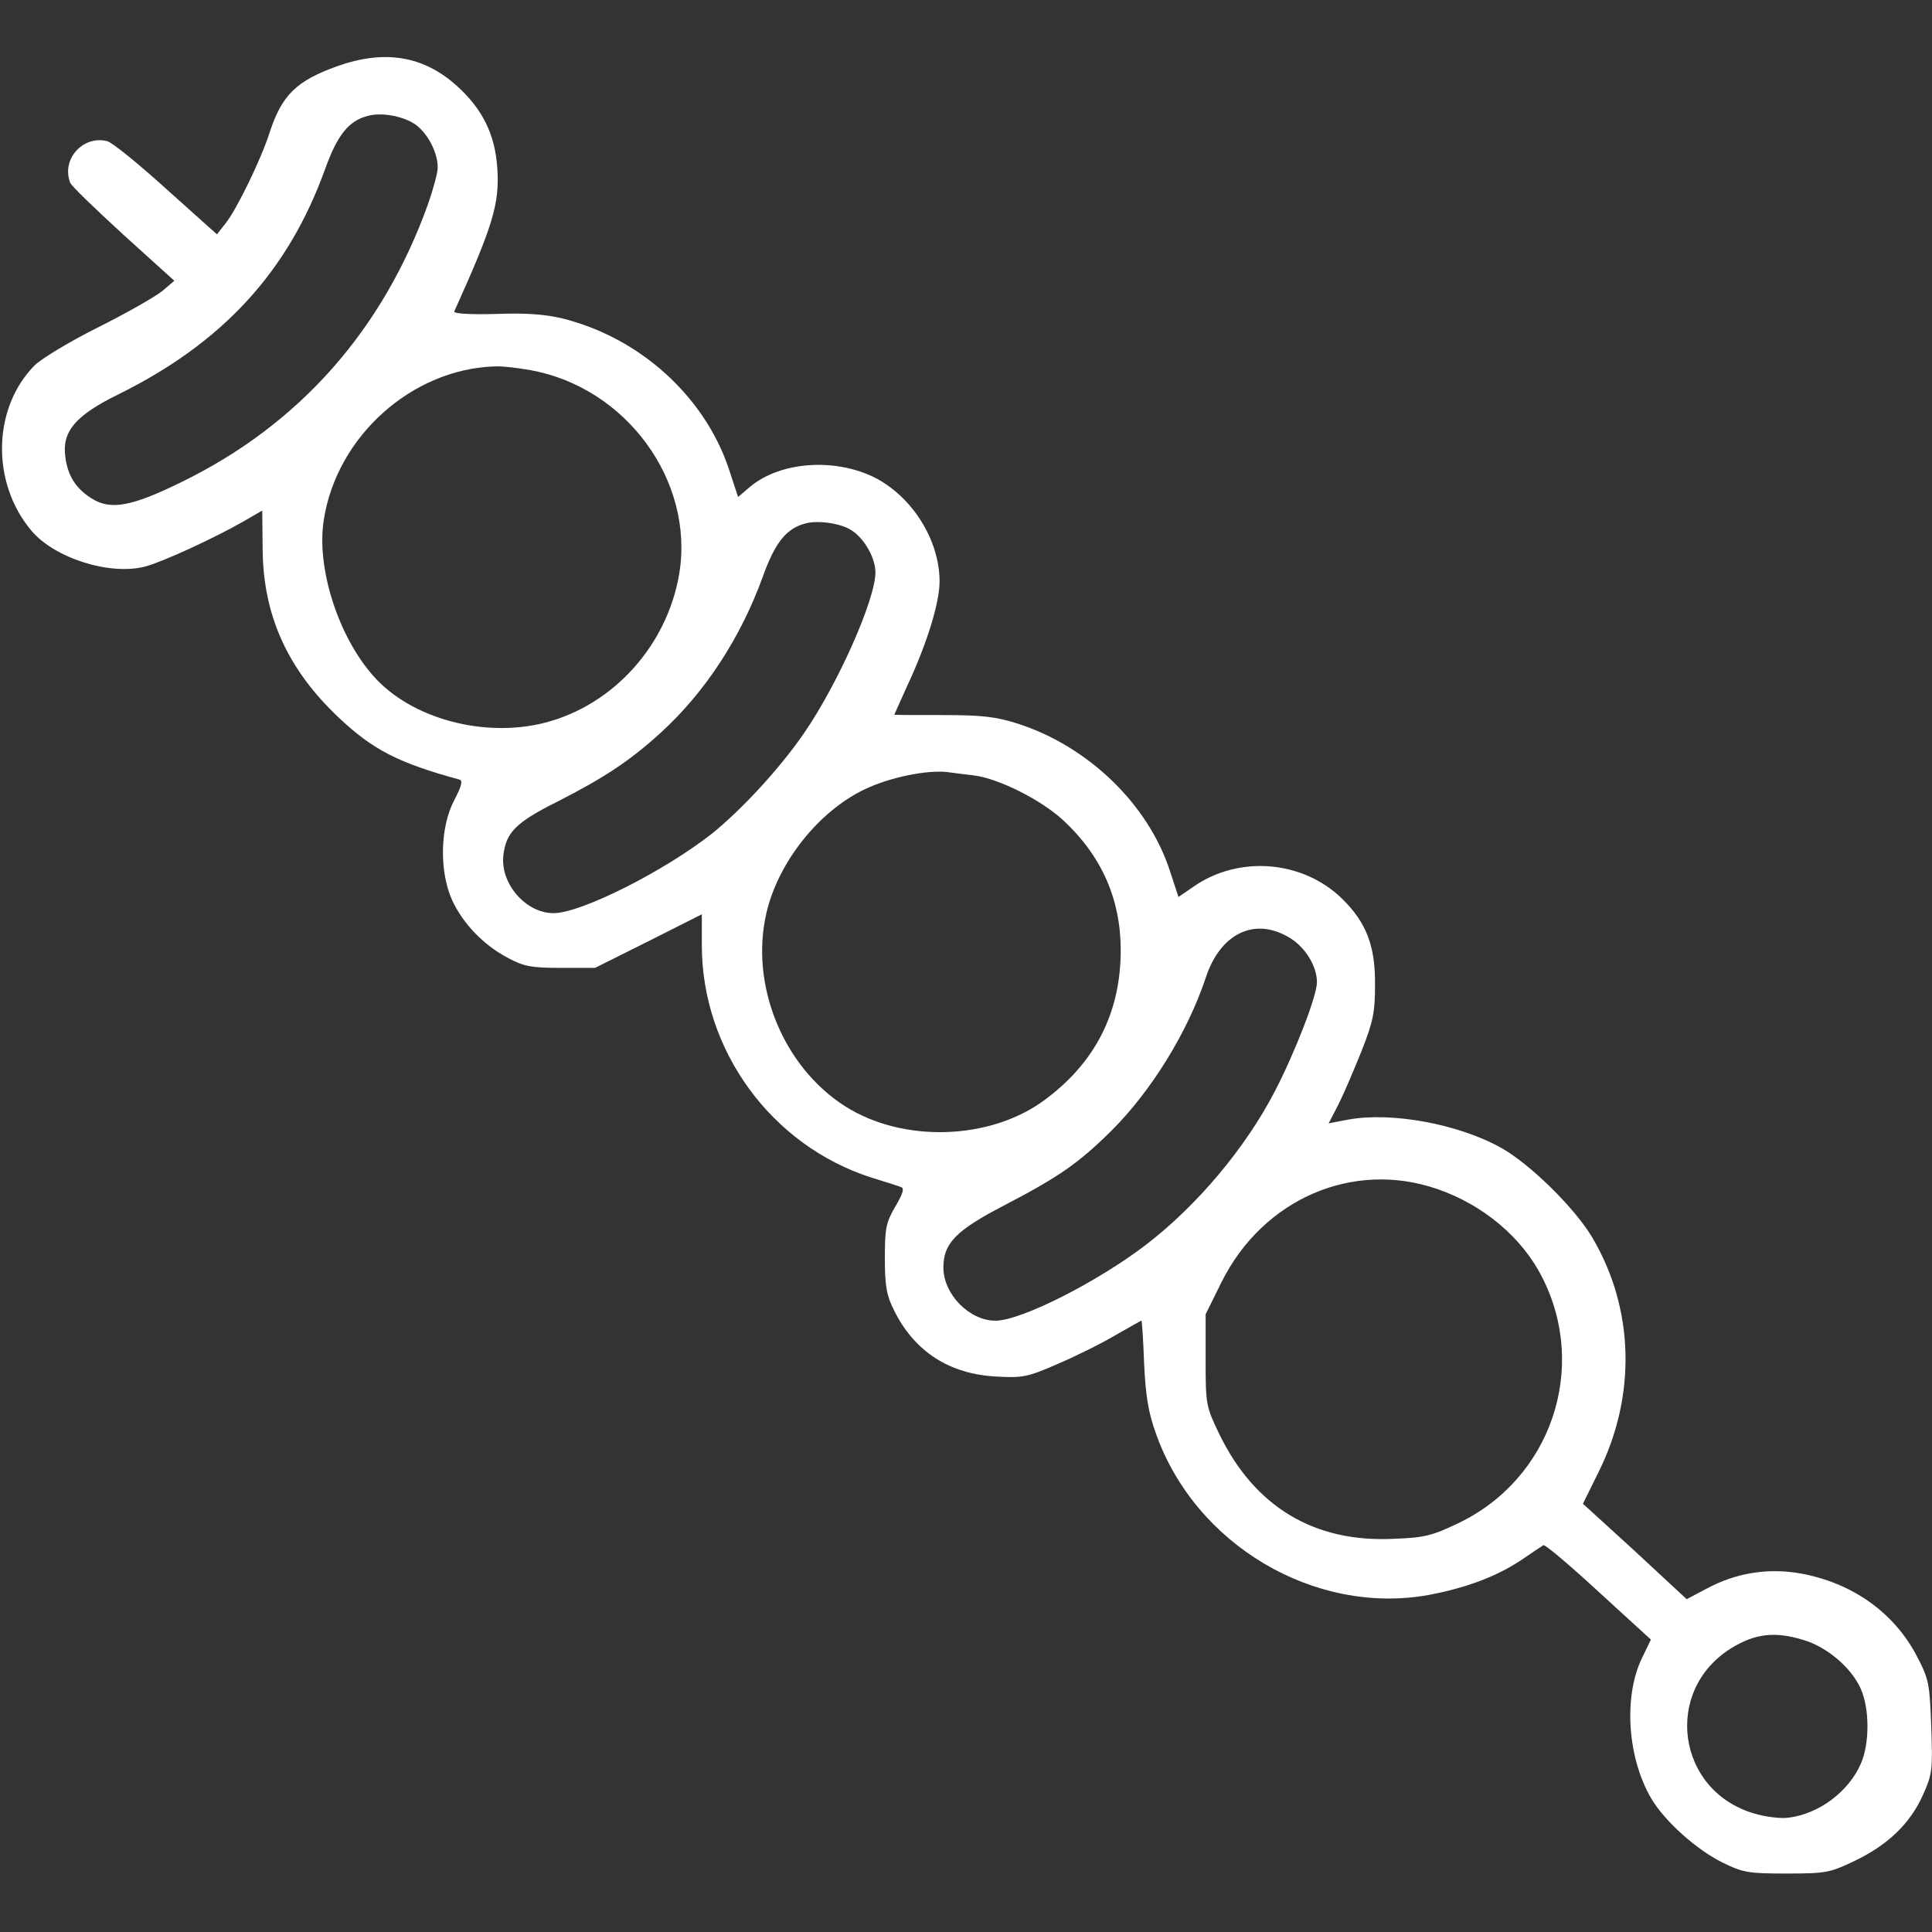 <?xml version="1.0" encoding="UTF-8"?> <svg xmlns="http://www.w3.org/2000/svg" width="34" height="34" viewBox="0 0 34 34" fill="none"><rect x="0" y="0" width="34" height="34" fill="#333333" stroke="none"/> <path d="M5.943 1.162C5.219 1.421 4.96 1.667 4.741 2.344C4.595 2.802 4.157 3.705 3.964 3.938L3.818 4.124L2.928 3.327C2.437 2.882 1.972 2.504 1.886 2.484C1.461 2.377 1.076 2.802 1.235 3.214C1.255 3.274 1.68 3.679 2.171 4.13L3.068 4.941L2.849 5.127C2.723 5.226 2.225 5.512 1.733 5.757C1.228 6.01 0.744 6.302 0.611 6.428C-0.133 7.179 -0.159 8.493 0.551 9.337C0.963 9.828 1.946 10.134 2.563 9.968C2.882 9.881 3.798 9.456 4.283 9.177L4.615 8.985L4.622 9.655C4.628 10.824 5.06 11.78 5.963 12.63C6.561 13.195 7.012 13.427 8.088 13.72C8.148 13.739 8.121 13.839 7.989 14.091C7.743 14.569 7.73 15.333 7.955 15.838C8.148 16.256 8.507 16.628 8.932 16.854C9.217 17.007 9.343 17.033 9.868 17.033H10.472L11.415 16.562L12.351 16.09V16.635C12.351 18.481 13.573 20.161 15.34 20.725C15.579 20.798 15.811 20.872 15.858 20.891C15.918 20.911 15.891 21.004 15.758 21.23C15.592 21.516 15.572 21.609 15.572 22.146C15.572 22.638 15.605 22.804 15.732 23.056C16.09 23.787 16.714 24.185 17.538 24.225C17.996 24.252 18.089 24.232 18.607 24.006C18.919 23.873 19.377 23.647 19.623 23.501C19.869 23.362 20.075 23.242 20.088 23.242C20.095 23.242 20.121 23.581 20.134 23.986C20.161 24.564 20.207 24.849 20.34 25.221C21.031 27.187 23.136 28.428 25.135 28.07C25.805 27.944 26.337 27.744 26.775 27.452C26.961 27.326 27.134 27.207 27.16 27.193C27.187 27.173 27.625 27.545 28.13 28.01L29.053 28.854L28.893 29.186C28.568 29.863 28.641 30.939 29.059 31.649C29.292 32.048 29.856 32.552 30.314 32.778C30.68 32.957 30.773 32.971 31.443 32.971C32.127 32.971 32.2 32.957 32.619 32.758C33.21 32.479 33.608 32.101 33.834 31.603C34.007 31.218 34.013 31.158 33.987 30.394C33.96 29.637 33.947 29.557 33.741 29.159C33.336 28.375 32.586 27.844 31.656 27.685C31.091 27.592 30.54 27.685 30.035 27.957L29.683 28.143L28.774 27.3L27.857 26.463L28.136 25.898C28.8 24.557 28.761 23.03 28.023 21.781C27.718 21.263 26.934 20.493 26.43 20.207C25.679 19.782 24.491 19.563 23.727 19.703L23.382 19.769L23.554 19.437C23.647 19.251 23.826 18.833 23.959 18.501C24.165 17.983 24.198 17.817 24.198 17.332C24.205 16.648 24.046 16.236 23.621 15.818C22.93 15.141 21.808 15.048 21.011 15.599L20.739 15.785L20.593 15.34C20.214 14.158 19.151 13.129 17.896 12.73C17.518 12.611 17.272 12.584 16.582 12.584C16.117 12.584 15.738 12.584 15.738 12.577C15.738 12.571 15.845 12.345 15.964 12.073C16.316 11.322 16.535 10.605 16.535 10.233C16.535 9.496 16.044 8.726 15.373 8.394C14.669 8.055 13.733 8.128 13.208 8.56L12.989 8.746L12.823 8.241C12.391 6.966 11.256 5.943 9.901 5.605C9.602 5.532 9.264 5.505 8.726 5.525C8.234 5.538 7.975 5.518 7.995 5.479C8.679 3.964 8.792 3.586 8.752 2.962C8.712 2.364 8.493 1.919 8.035 1.507C7.451 0.983 6.773 0.87 5.943 1.162ZM7.311 2.191C7.53 2.351 7.703 2.683 7.703 2.948C7.703 3.041 7.623 3.334 7.53 3.599C6.734 5.811 5.266 7.471 3.201 8.48C2.324 8.912 1.946 8.985 1.614 8.772C1.335 8.6 1.189 8.367 1.149 8.035C1.089 7.597 1.328 7.311 2.072 6.946C3.918 6.036 5.073 4.781 5.724 2.968C5.937 2.377 6.136 2.125 6.475 2.039C6.72 1.972 7.099 2.045 7.311 2.191ZM9.337 6.514C11.023 6.82 12.225 8.467 11.953 10.1C11.741 11.355 10.798 12.405 9.596 12.717C8.52 12.996 7.225 12.644 6.568 11.893C5.95 11.196 5.565 9.988 5.698 9.151C5.923 7.683 7.245 6.495 8.706 6.448C8.832 6.441 9.118 6.475 9.337 6.514ZM14.981 9.33C15.214 9.476 15.406 9.821 15.406 10.074C15.406 10.552 14.742 12.046 14.145 12.909C13.72 13.527 13.049 14.251 12.531 14.669C11.687 15.333 10.226 16.07 9.742 16.07C9.25 16.07 8.799 15.546 8.859 15.048C8.905 14.649 9.084 14.47 9.802 14.111C10.638 13.686 11.096 13.381 11.634 12.889C12.418 12.172 13.042 11.209 13.427 10.14C13.64 9.549 13.839 9.297 14.178 9.211C14.397 9.151 14.802 9.211 14.981 9.33ZM17.139 13.646C17.578 13.7 18.341 14.085 18.727 14.45C19.391 15.074 19.723 15.831 19.723 16.721C19.723 17.823 19.271 18.707 18.375 19.364C17.418 20.068 15.891 20.114 14.875 19.47C13.779 18.773 13.195 17.332 13.487 16.07C13.693 15.174 14.41 14.271 15.227 13.886C15.659 13.68 16.309 13.547 16.668 13.587C16.761 13.6 16.973 13.627 17.139 13.646ZM22.671 16.489C22.957 16.648 23.176 16.993 23.176 17.285C23.176 17.525 22.791 18.521 22.432 19.211C21.914 20.207 21.071 21.21 20.174 21.901C19.317 22.558 17.97 23.242 17.518 23.242C17.06 23.242 16.602 22.777 16.602 22.306C16.602 21.881 16.821 21.655 17.664 21.217C18.647 20.706 18.985 20.466 19.563 19.895C20.274 19.185 20.905 18.149 21.217 17.212C21.469 16.436 22.067 16.137 22.671 16.489ZM25.294 20.925C26.104 21.203 26.788 21.781 27.14 22.479C27.957 24.079 27.293 26.031 25.659 26.808C25.201 27.027 25.068 27.061 24.517 27.081C23.116 27.147 22.073 26.509 21.456 25.234C21.223 24.75 21.217 24.716 21.217 23.933V23.129L21.496 22.565C22.226 21.097 23.813 20.413 25.294 20.925ZM31.735 28.86C32.147 28.98 32.579 29.345 32.745 29.717C32.904 30.069 32.904 30.693 32.745 31.045C32.526 31.536 32.008 31.922 31.477 31.988C31.344 32.008 31.071 31.975 30.872 31.915C29.504 31.516 29.265 29.75 30.467 29.006C30.886 28.747 31.237 28.707 31.735 28.86Z" fill="white"></path> </svg> 